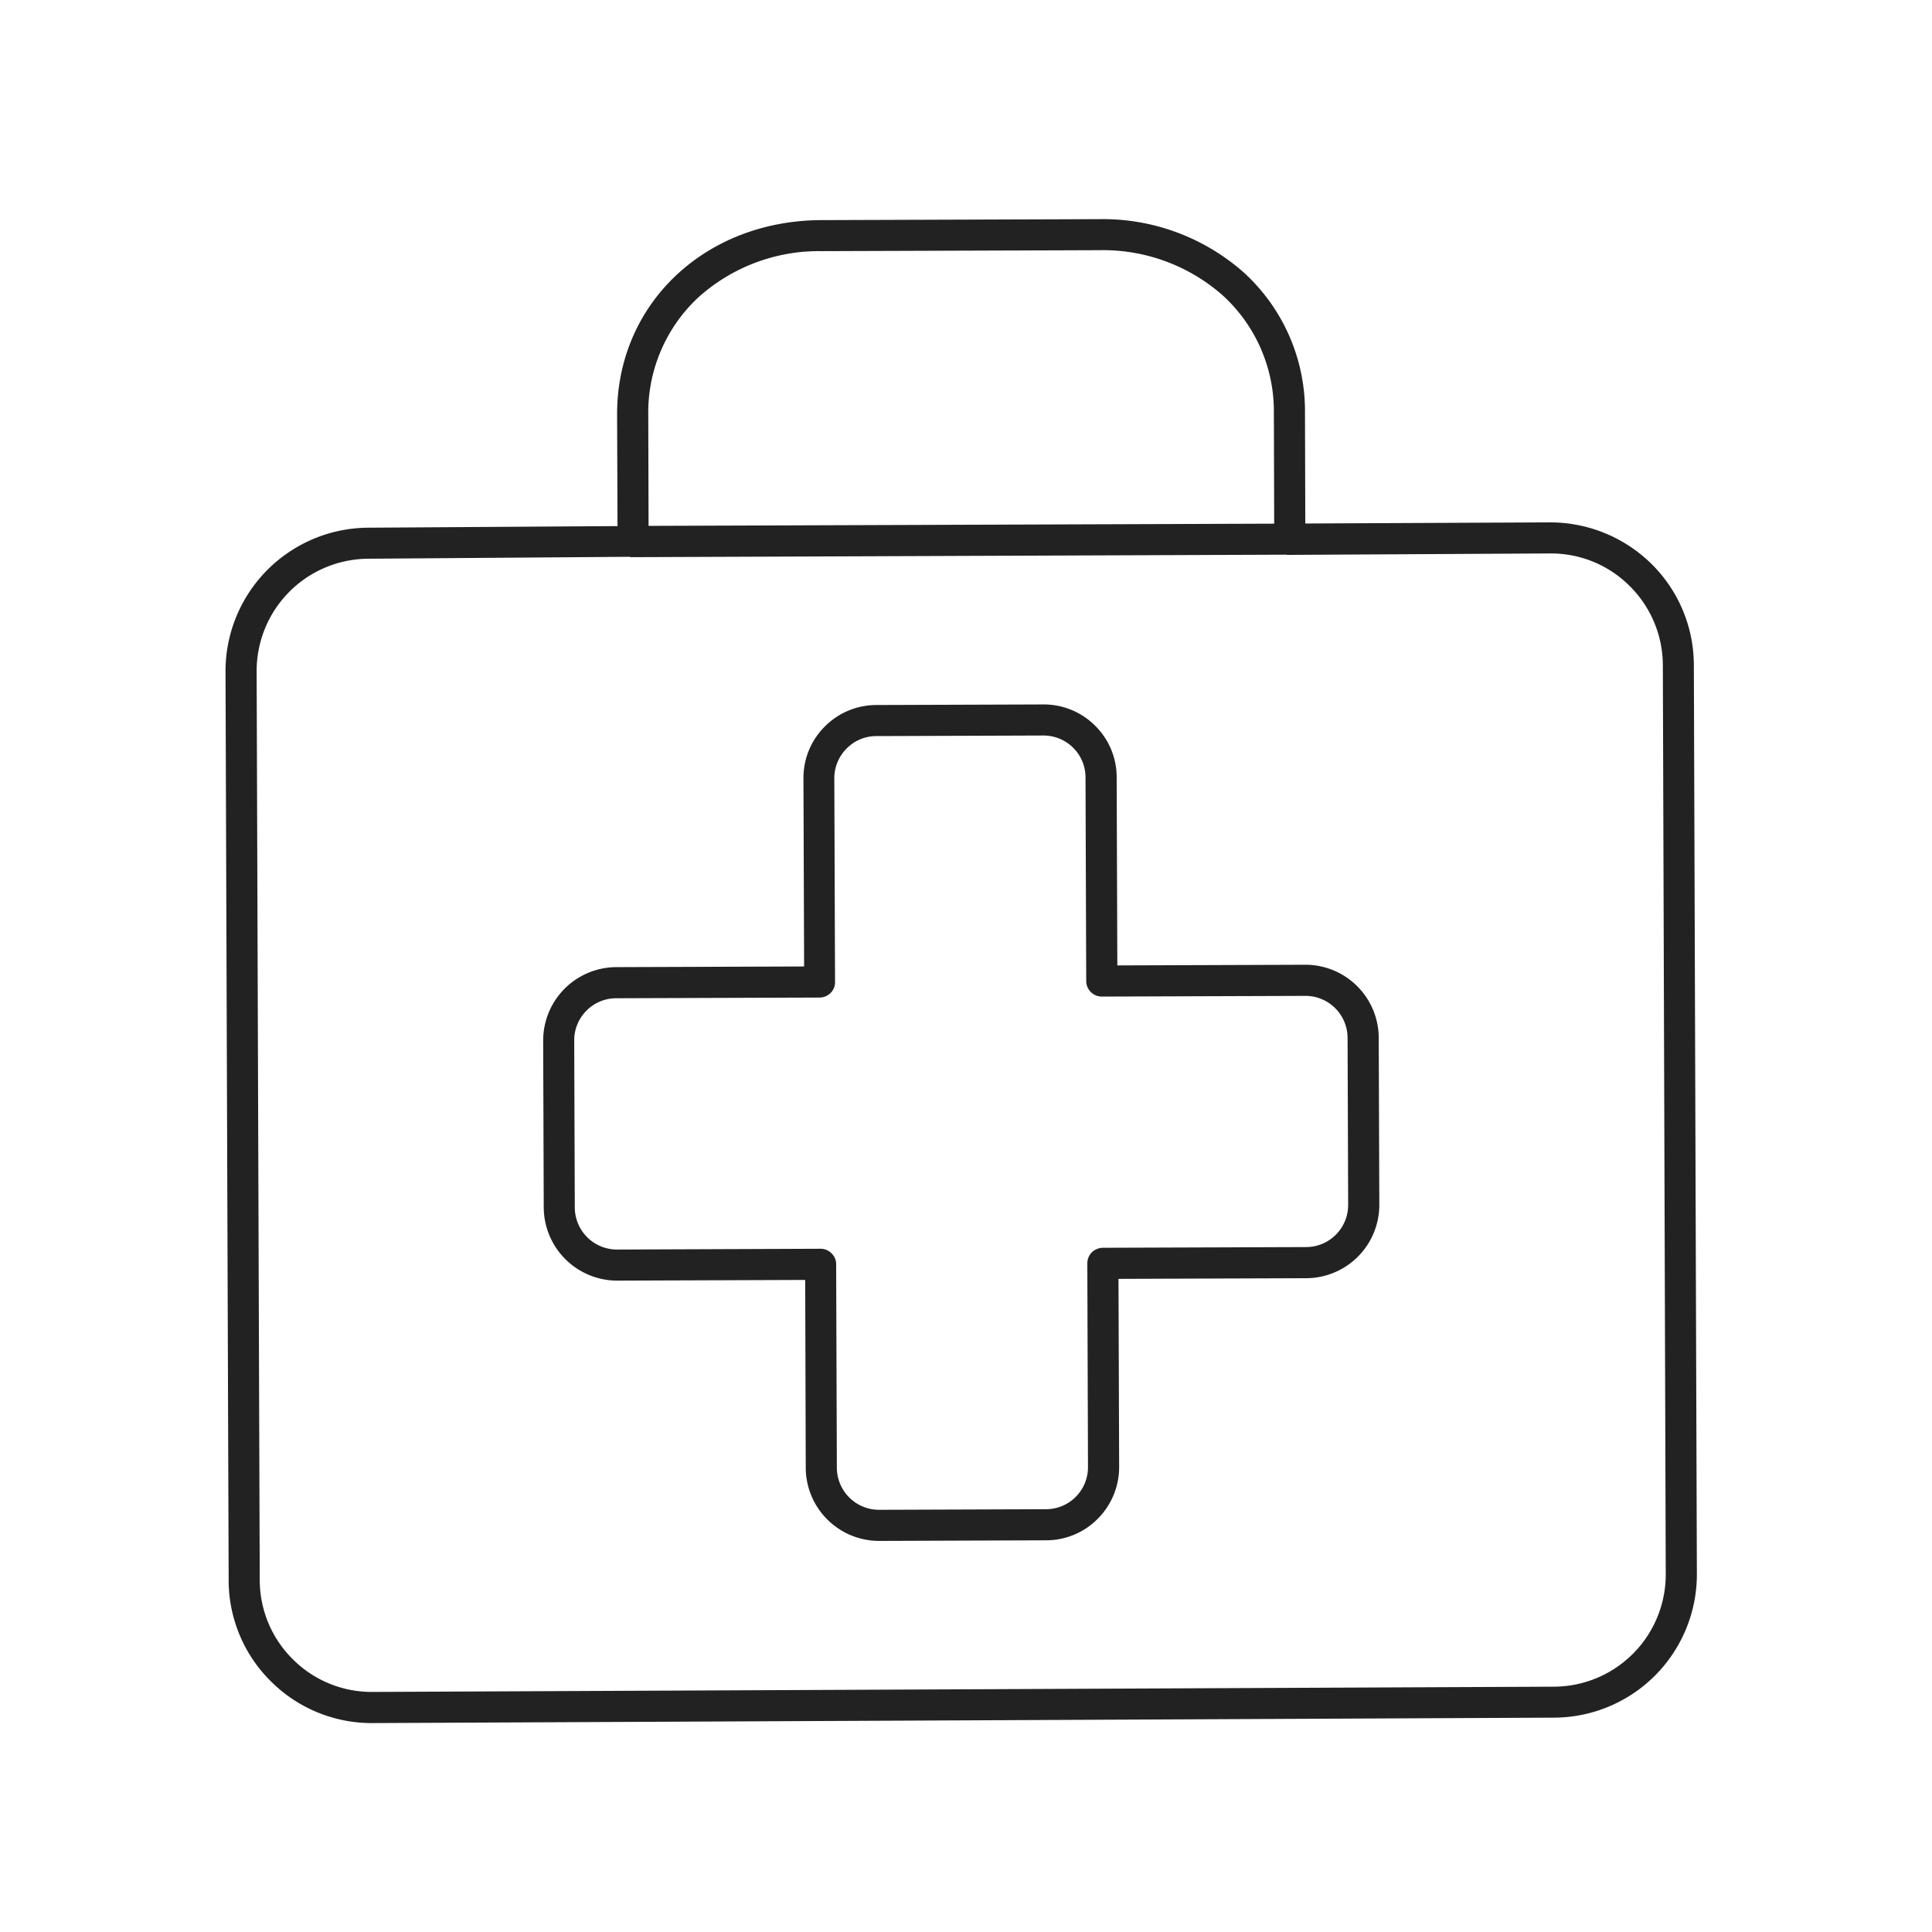 <svg xmlns="http://www.w3.org/2000/svg" width="201" height="201" viewBox="0 0 201 201">
  <g id="EquipmentFirstAidPost" transform="translate(-1727 -2143)">
    <rect id="Rechteck_81" data-name="Rechteck 81" width="201" height="201" transform="translate(1727 2143)" fill="#fff" opacity="0"/>
    <path id="Pfad_65" data-name="Pfad 65" d="M61.7,29.7A14.911,14.911,0,0,0,76.538,14.748L76.224-79.8a14.826,14.826,0,0,0-4.4-10.525,15.034,15.034,0,0,0-10.556-4.328L35.8-94.537l-.033-11.577a19.5,19.5,0,0,0-6.352-14.523A22.121,22.121,0,0,0,14.347-126.2l-28.892.1c-12.156.044-21.293,8.748-21.254,20.25l.044,11.584-25.93.166A14.933,14.933,0,0,0-76.538-79.145l.327,94.543a14.784,14.784,0,0,0,4.4,10.53,14.834,14.834,0,0,0,10.558,4.336Zm-96.1-120.734,68.248-.259.029.022,27.456-.15a11.556,11.556,0,0,1,8.213,3.388,11.624,11.624,0,0,1,3.452,8.24L73.3,14.768a11.674,11.674,0,0,1-11.624,11.71l-122.986.546a11.588,11.588,0,0,1-8.226-3.4,11.6,11.6,0,0,1-3.441-8.238L-73.3-79.16A11.679,11.679,0,0,1-61.677-90.872l27.2-.2ZM27.23-118.25a16.315,16.315,0,0,1,5.3,12.147l.033,11.584-65.087.23-.033-11.584a16.372,16.372,0,0,1,5.106-12.092,18.737,18.737,0,0,1,12.928-4.907l28.974-.1A18.825,18.825,0,0,1,27.23-118.25ZM8.841,11.249A7.538,7.538,0,0,0,14.216,9a7.621,7.621,0,0,0,2.217-5.4L16.365-15.95l19.556-.069A7.63,7.63,0,0,0,43.5-23.661l-.06-17.381A7.632,7.632,0,0,0,35.8-48.63l-19.556.069-.069-19.561A7.515,7.515,0,0,0,13.933-73.5a7.561,7.561,0,0,0-5.389-2.212l-17.375.06A7.565,7.565,0,0,0-14.205-73.4a7.541,7.541,0,0,0-2.206,5.393l.069,19.556-19.556.069a7.637,7.637,0,0,0-7.592,7.643l.06,17.386a7.653,7.653,0,0,0,7.647,7.586l19.554-.071.057,19.563a7.636,7.636,0,0,0,7.647,7.588ZM-35.819-19A4.393,4.393,0,0,1-40.2-23.367l-.06-17.381a4.35,4.35,0,0,1,1.278-3.108A4.333,4.333,0,0,1-35.9-45.145l21.183-.073a1.637,1.637,0,0,0,1.152-.5,1.553,1.553,0,0,0,.44-1.118L-13.2-68.018a4.354,4.354,0,0,1,1.282-3.11,4.319,4.319,0,0,1,3.081-1.291l17.4-.06a4.368,4.368,0,0,1,3.085,1.273,4.323,4.323,0,0,1,1.286,3.088l.073,21.178a1.626,1.626,0,0,0,.493,1.163,1.626,1.626,0,0,0,1.129.458l21.2-.073a4.383,4.383,0,0,1,4.37,4.361l.06,17.381a4.382,4.382,0,0,1-4.361,4.392l-21.159.073a1.7,1.7,0,0,0-1.182.508,1.652,1.652,0,0,0-.435,1.118L13.191,3.62A4.366,4.366,0,0,1,8.83,8.014l-17.383.062a4.392,4.392,0,0,1-4.383-4.363l-.073-21.178a1.564,1.564,0,0,0-.444-1.105,1.582,1.582,0,0,0-1.178-.513Z" transform="translate(1827 2292)" fill="#222"/>
  </g>
</svg>
